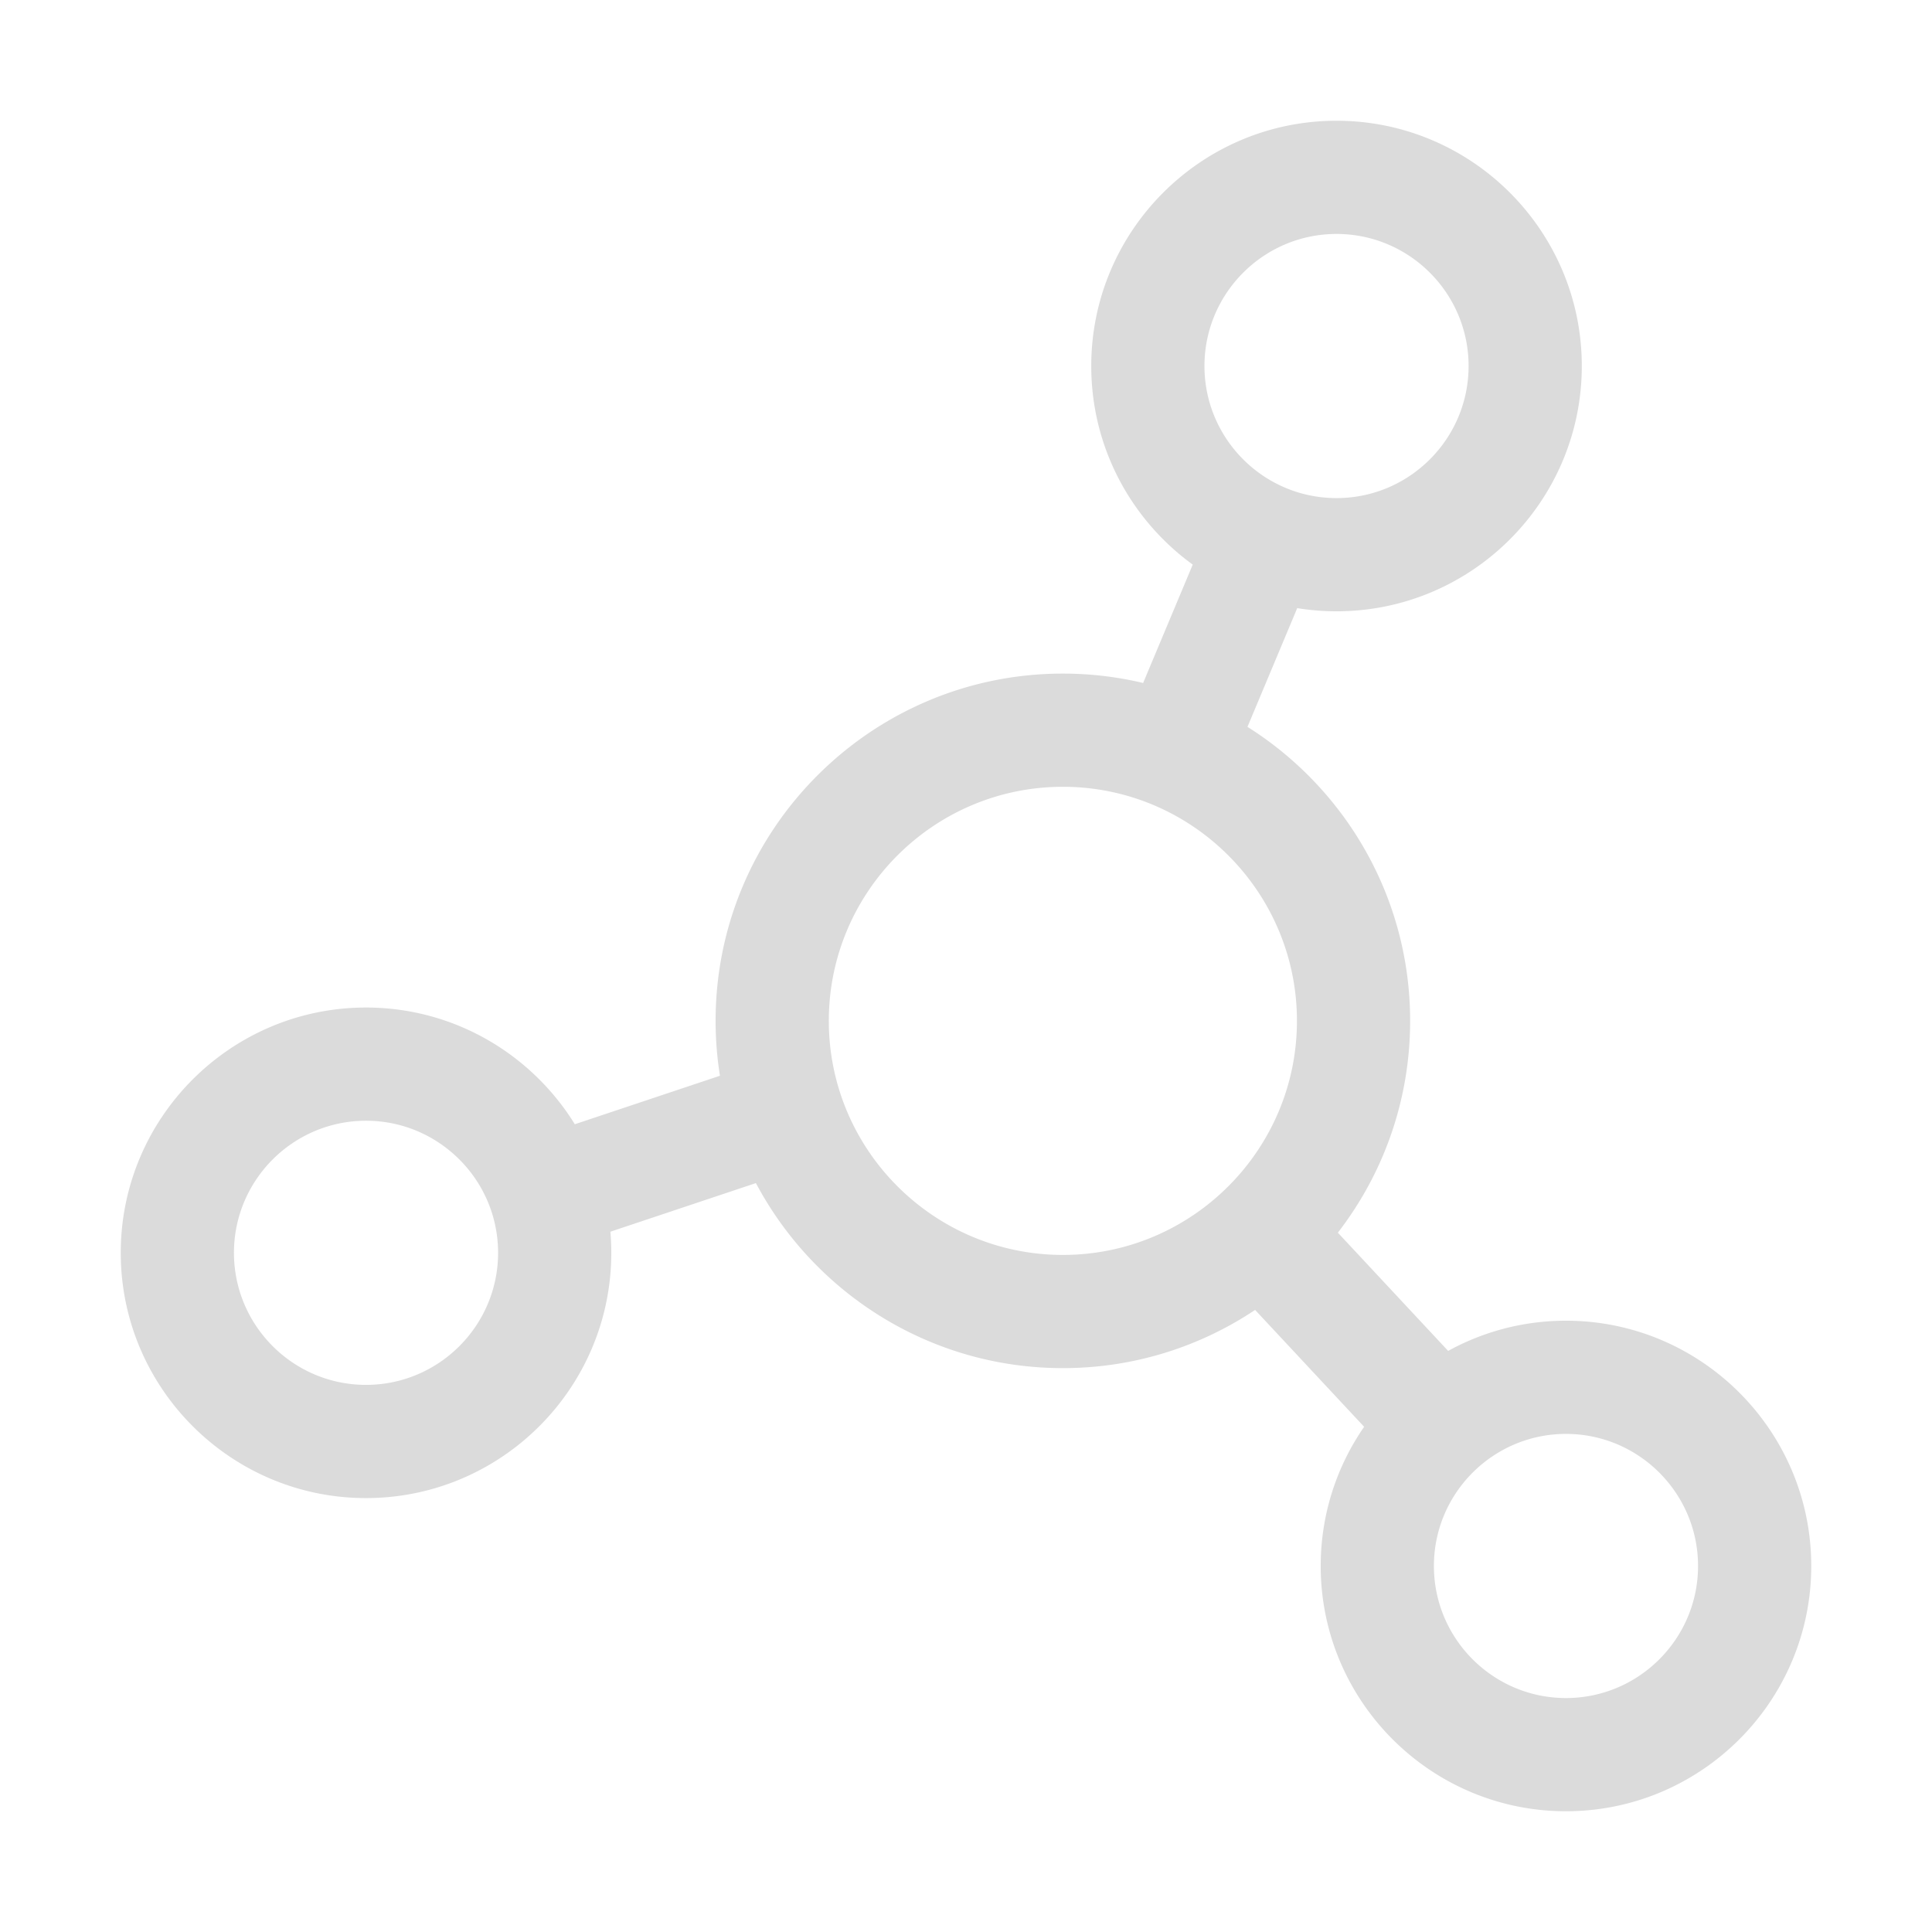 <?xml version="1.0" standalone="no"?><!DOCTYPE svg PUBLIC "-//W3C//DTD SVG 1.1//EN" "http://www.w3.org/Graphics/SVG/1.1/DTD/svg11.dtd"><svg t="1729237365043" class="icon" viewBox="0 0 1024 1024" version="1.1" xmlns="http://www.w3.org/2000/svg" p-id="3128" xmlns:xlink="http://www.w3.org/1999/xlink" width="200" height="200"><path d="M830 700c-22.619 0-43.903 5.811-62.448 16.012l-58.457-62.667c24.005-31.092 38.309-70.037 38.309-112.266 0-65.562-34.463-123.218-86.218-155.83l26.373-62.924a130.362 130.362 0 0 0 20.826 1.676c71.683 0 130-58.318 130-130s-58.317-130-130-130-130 58.318-130 130c0 43.235 21.221 81.602 53.788 105.249l-26.296 62.739a183.912 183.912 0 0 0-42.533-4.97c-101.491 0-184.06 82.569-184.06 184.06 0 9.897 0.795 19.612 2.307 29.09l-76.932 25.701c-22.92-37.088-63.949-61.855-110.659-61.855-71.682 0-130 58.317-130 130s58.318 130 130 130 130-58.317 130-130c0-3.768-0.171-7.496-0.486-11.184l77.134-25.769c30.927 58.283 92.248 98.076 162.698 98.076 37.652 0 72.694-11.373 101.888-30.851l57.785 61.947C708.512 777.206 700 802.626 700 830c0 71.683 58.317 130 130 130s130-58.317 130-130-58.317-130-130-130zM708.386 124c38.598 0 70 31.402 70 70s-31.402 70-70 70-70-31.402-70-70 31.402-70 70-70zM194 734.015c-38.598 0-70-31.402-70-70s31.402-70 70-70 70 31.402 70 70-31.402 70-70 70z m245.286-192.937c0-68.407 55.653-124.06 124.06-124.06 68.406 0 124.059 55.653 124.059 124.06 0 68.406-55.652 124.06-124.059 124.06s-124.06-55.654-124.06-124.06zM830 900c-38.598 0-70-31.402-70-70s31.402-70 70-70 70 31.402 70 70-31.402 70-70 70z" fill="#dbdbdb" p-id="3129"></path></svg>